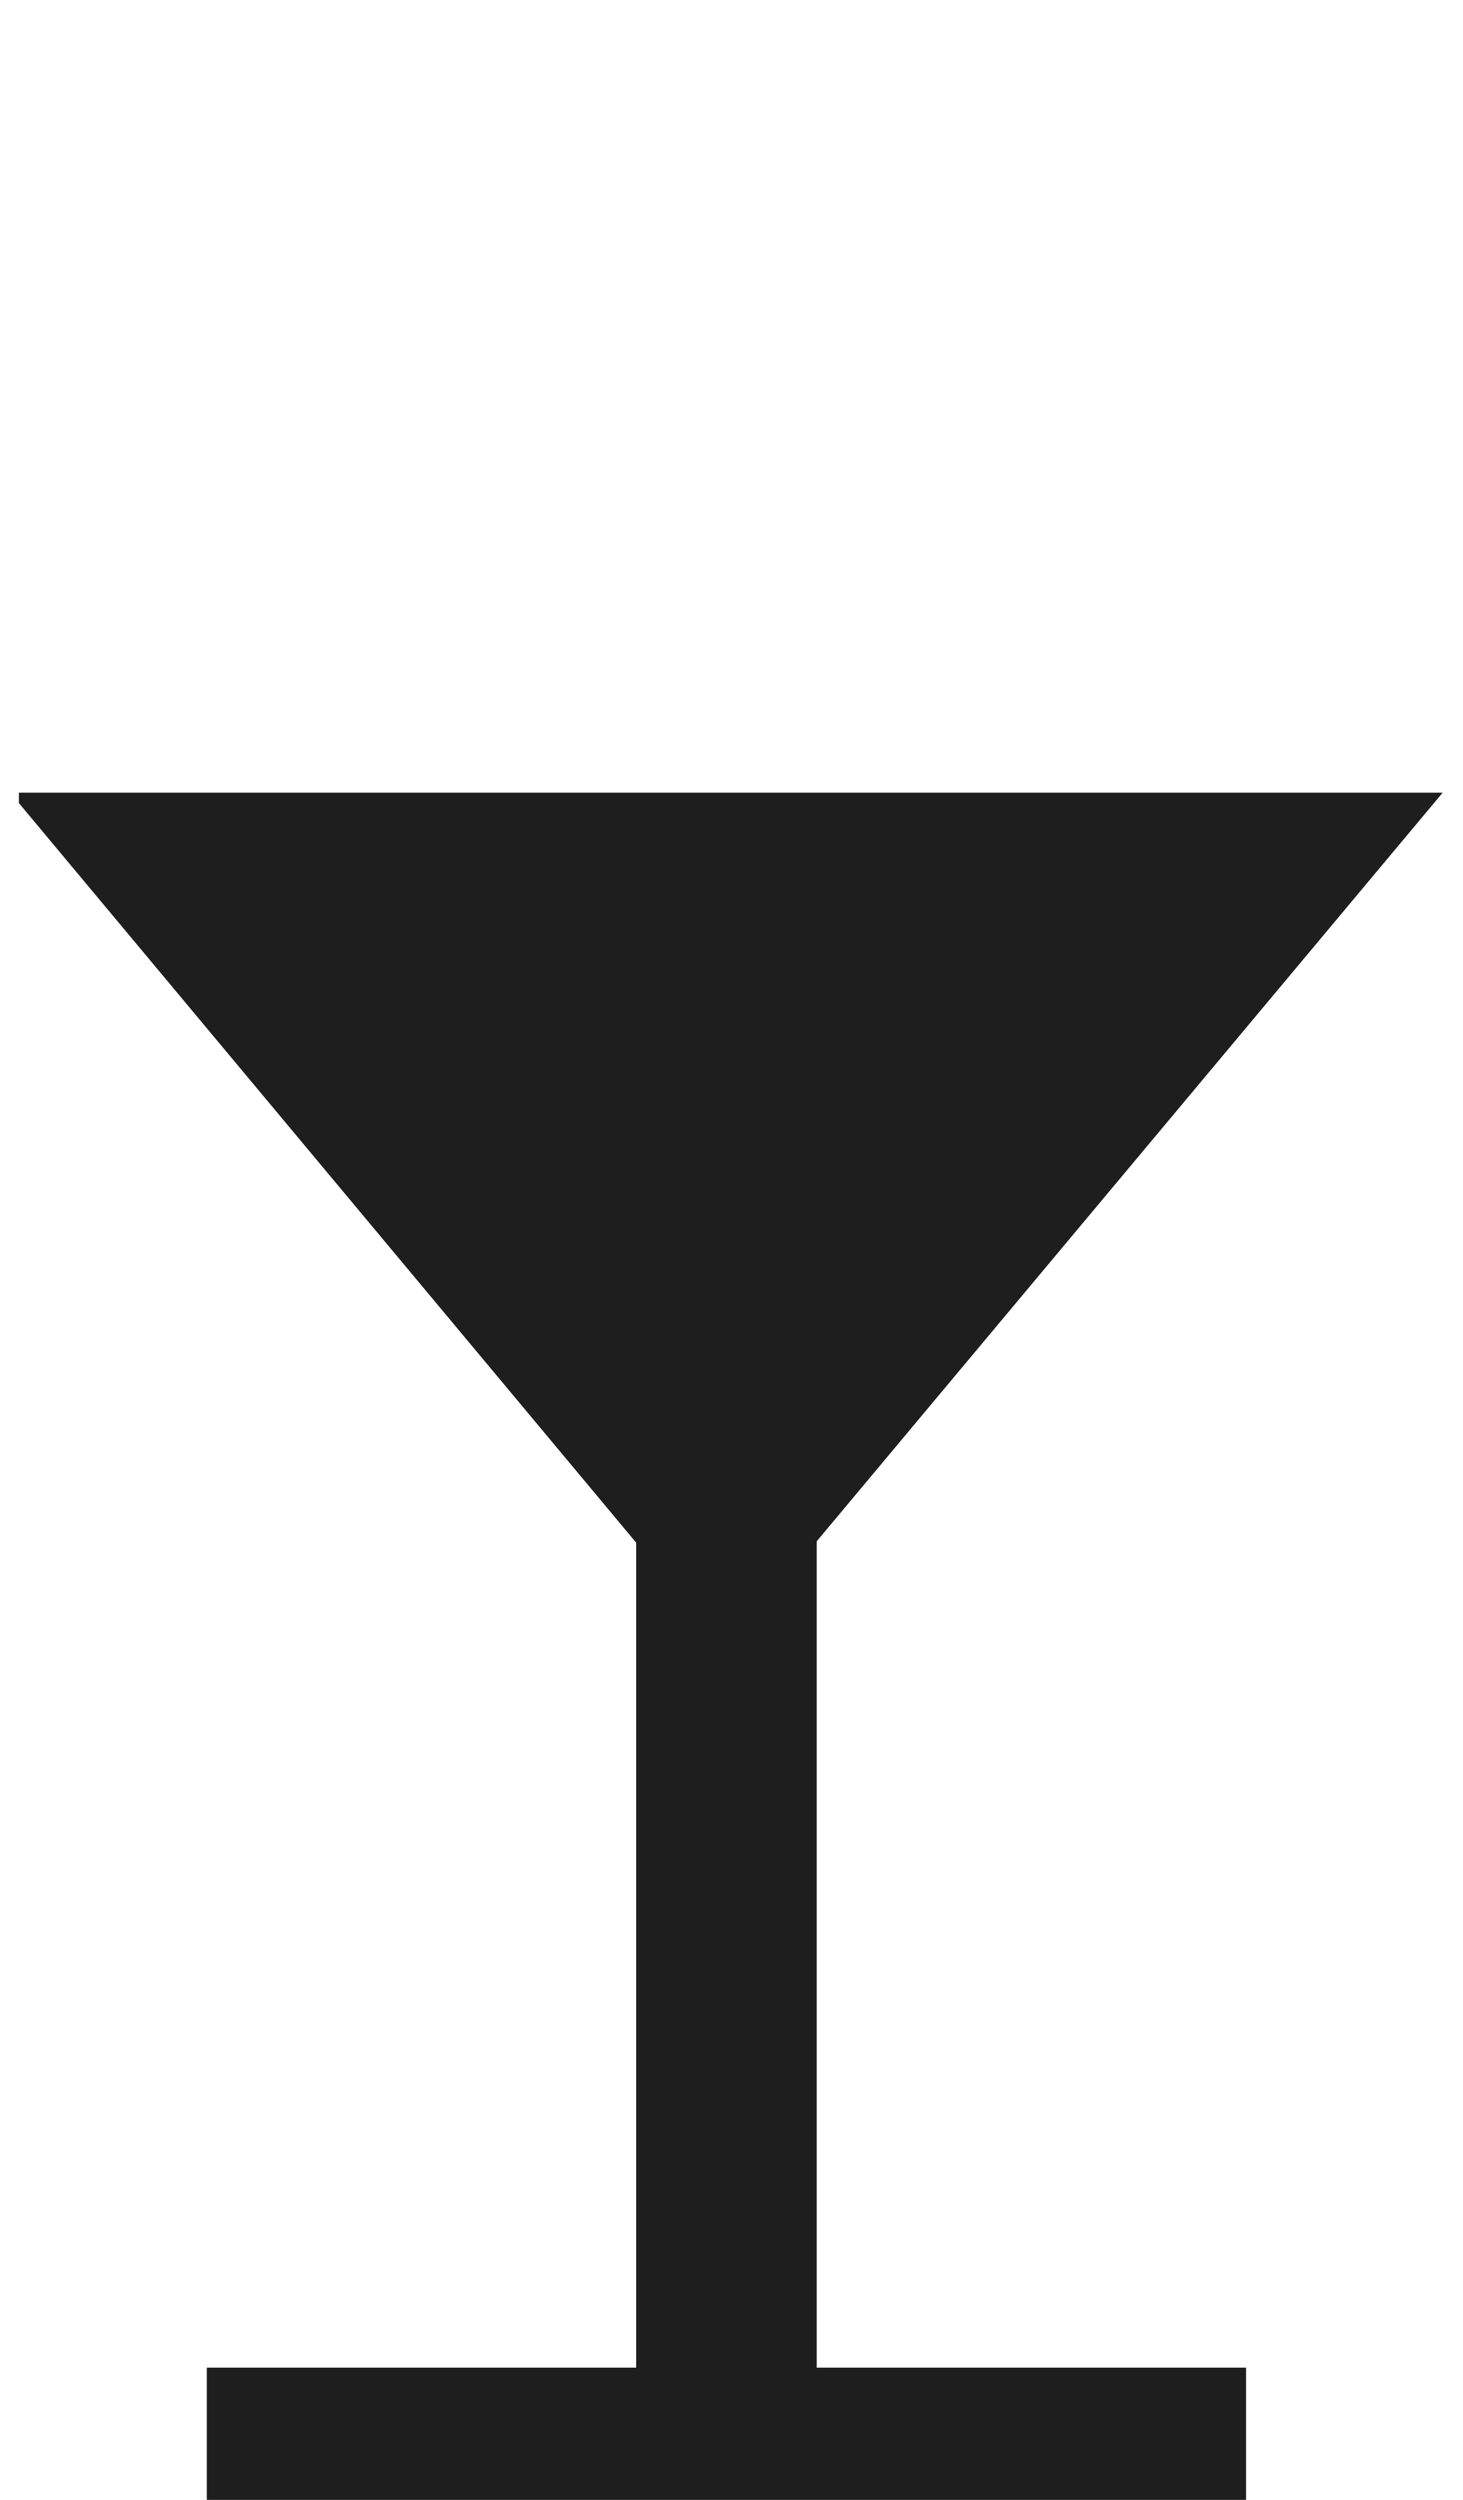 <svg width="48" height="82" viewBox="0 0 48 82" fill="none" xmlns="http://www.w3.org/2000/svg">
<g id="Mode_Isolation" clip-path="url(#clip0_73_2212)">
<path id="Vector" d="M26.796 50.556L47.334 26H0.334L20.872 50.601V77.661H6.785V82H40.883V77.661H26.796V50.556Z" fill="#1E1E1E"/>
</g>
<defs>
<clipPath id="clip0_73_2212">
<rect width="46.76" height="82" fill="white" transform="translate(0.62)"/>
</clipPath>
</defs>
</svg>
